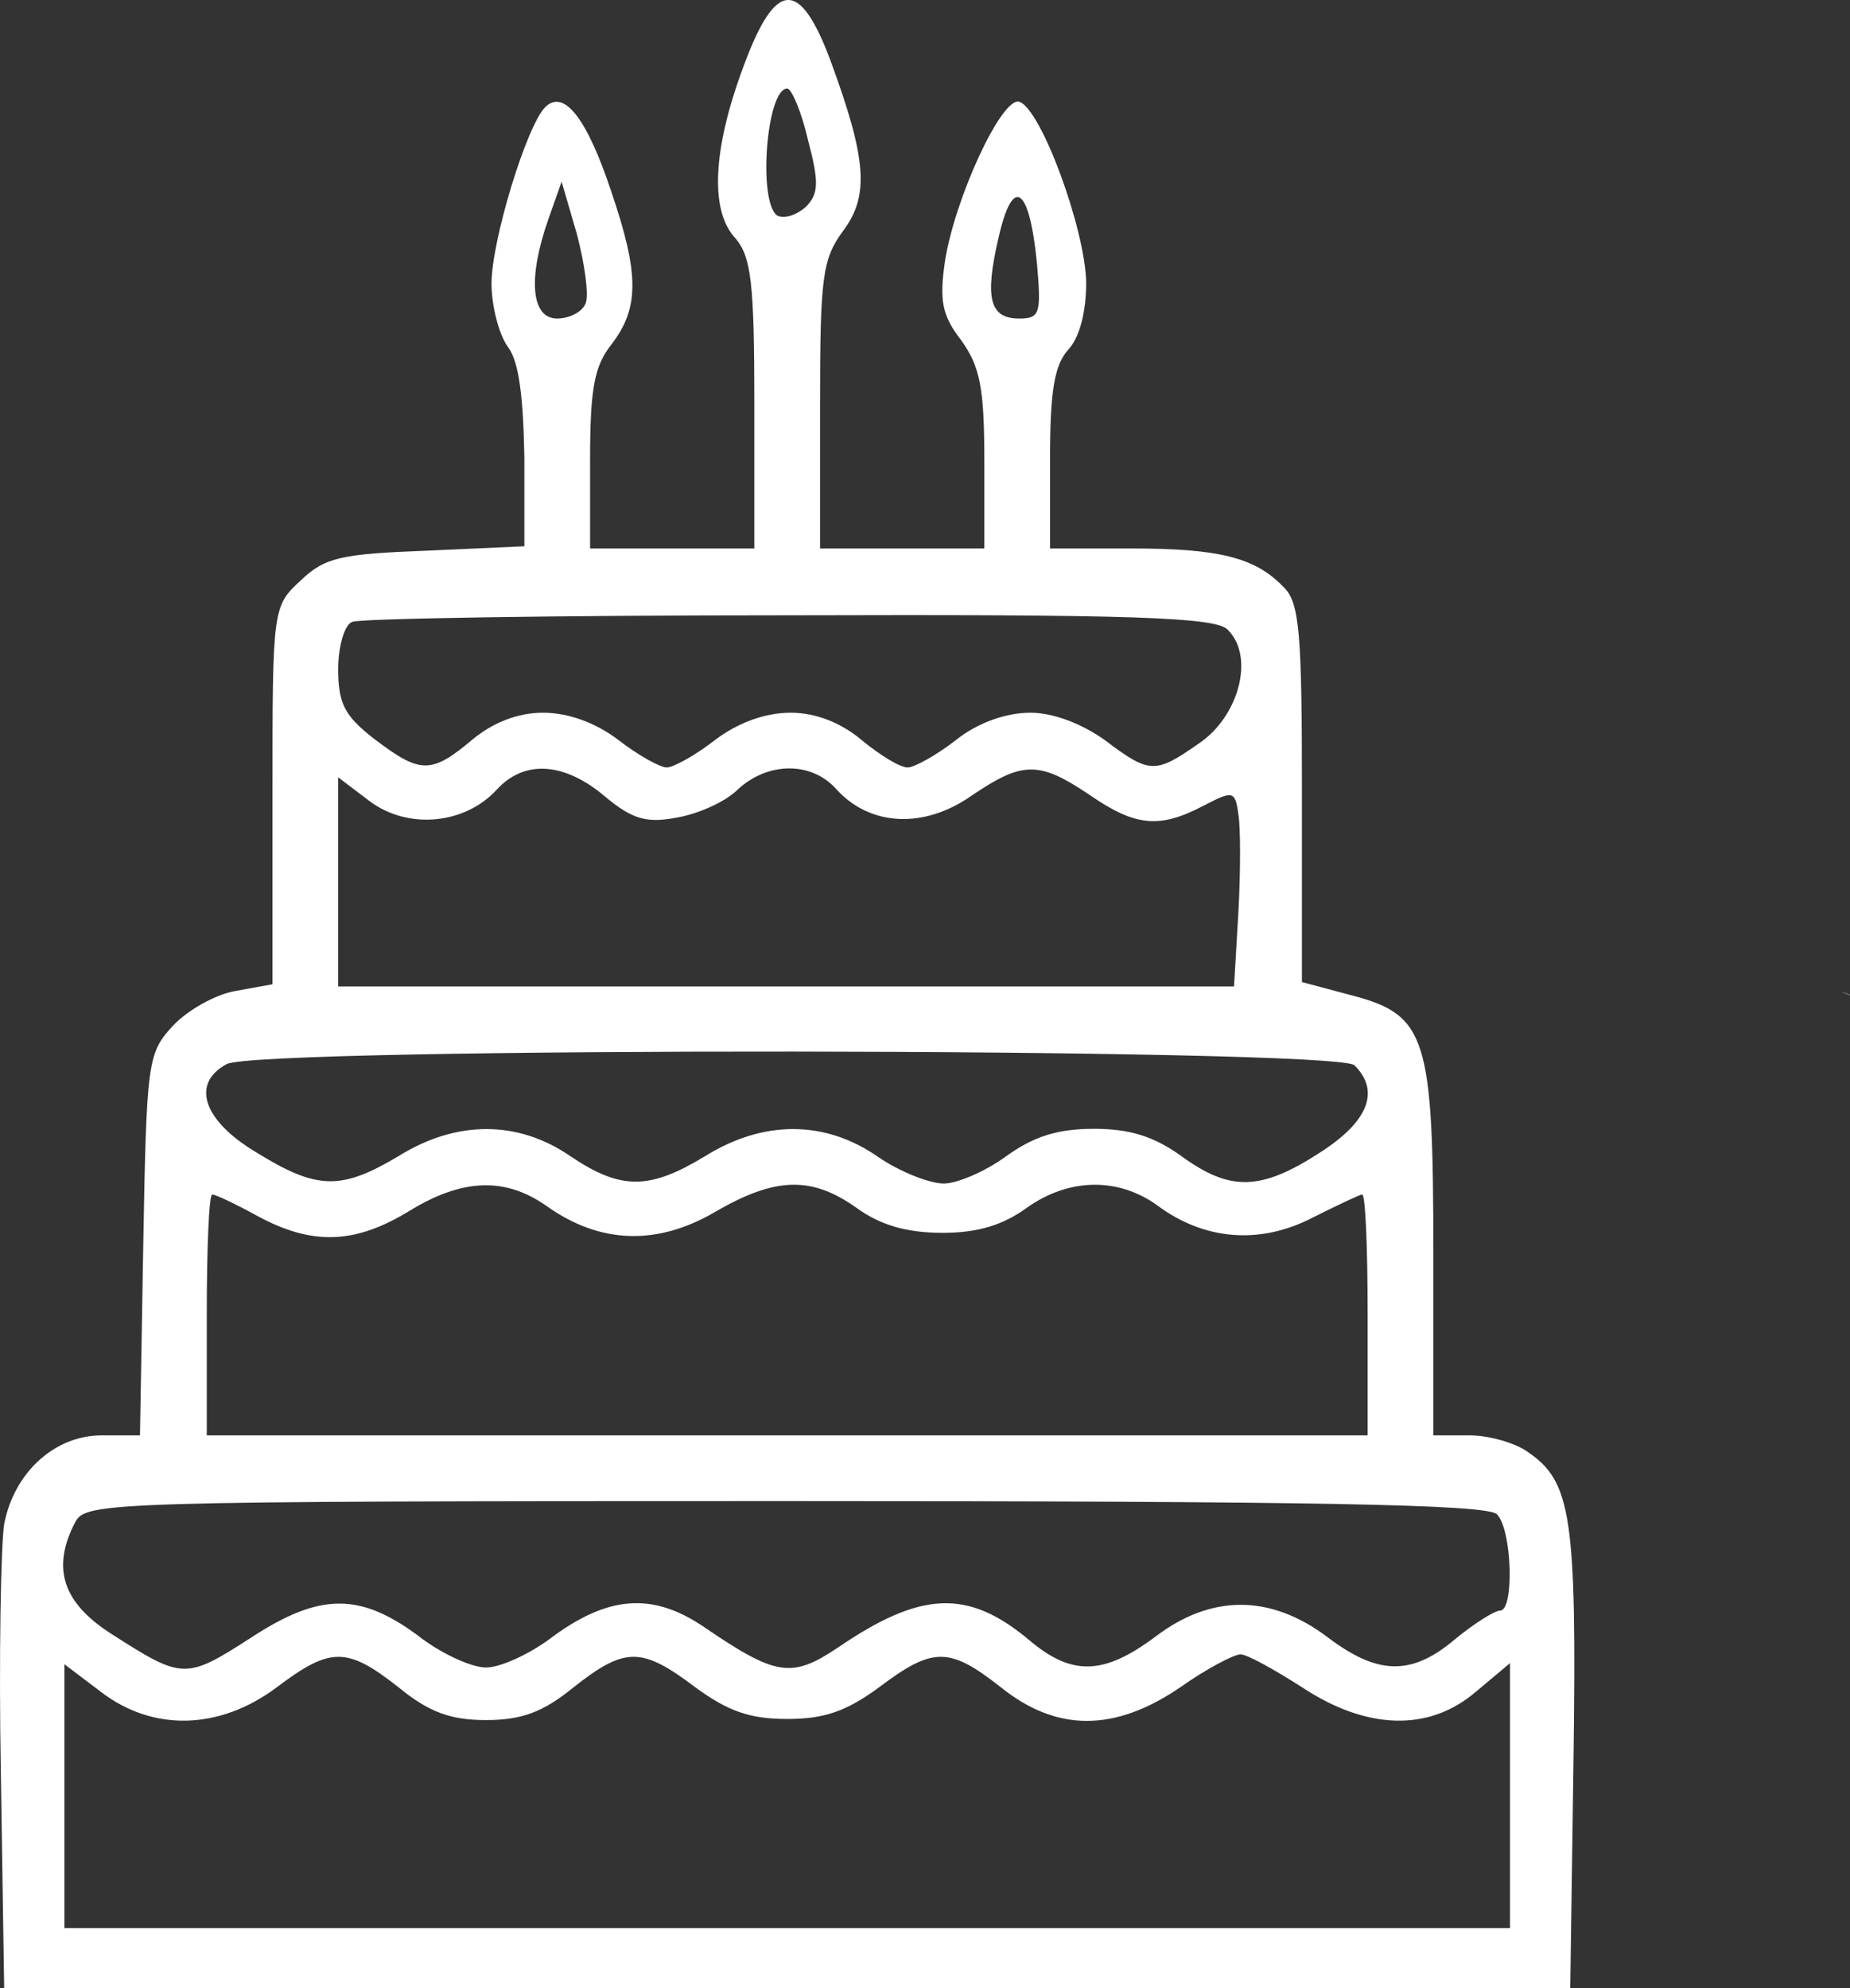 <svg viewBox="0 0 168.926 181.592" xmlns="http://www.w3.org/2000/svg" id="Layer_1"><rect x="0" y="0" width="168.926" height="181.592" fill="#333333" stroke="none"/><defs><style>.cls-1{fill:#fff;stroke-width:0px;}</style></defs><path d="m168.926,90.876l-.02.02c-.27-.13-.55-.23-.83-.32.36.09.65.19.85.3Z" class="cls-1"></path><path d="m67.881,6.092c-2.8,7.5-3.1,13.2-.7,15.7,1.4,1.7,1.7,4,1.7,15.1v13.2h-15v-8.1c0-6.6.4-8.6,2-10.6,2.5-3.3,2.5-6.4-.1-14-2.2-6.6-4.3-9.3-6-7.6s-4.9,12.2-4.9,16.1c0,2.1.7,4.7,1.5,5.8,1,1.3,1.4,4.5,1.5,10.1v8.1l-8.9.4c-7.8.3-9.3.6-11.5,2.7-2.6,2.4-2.6,2.5-2.6,19.7v17.2l-3.3.6c-1.9.3-4.5,1.8-5.8,3.2-2.3,2.5-2.4,3.2-2.7,20l-.3,17.4h-3.5c-4.3,0-8,3.4-8.9,8.1-.3,1.9-.5,12.2-.3,22.9l.3,19.5h143l.3-21c.3-22.1-.2-25.3-4.2-28-1.1-.8-3.5-1.5-5.3-1.5h-3.3v-16.5c0-19.9-.6-21.9-7.5-23.7l-4.5-1.2v-17.2c0-14.7-.2-17.5-1.7-18.9-2.6-2.7-5.9-3.5-13.9-3.5h-7.4v-8.2c0-6.2.4-8.6,1.7-10,1-1.1,1.6-3.4,1.6-6.1-.1-4.9-4.1-15.8-6.1-16.5-1.6-.5-5.9,8.8-6.8,14.6-.5,3.5-.3,4.9,1.5,7.2,1.7,2.4,2.1,4.3,2.1,11v8h-15v-13c0-11.8.2-13.4,2.1-16,2.4-3.2,2.2-6.5-1.2-15.7-2.8-7.4-5-7.2-7.9.7Zm5.9,6.7c1,3.8,1,4.9-.2,6.1-.9.8-2,1.1-2.6.8-1.8-1.2-1-11.6.9-11.6.4,0,1.3,2.1,1.9,4.7Zm-20.3,14.9c-.3.8-1.5,1.4-2.6,1.4-2.4,0-2.7-3.7-.8-9.1l1.2-3.4,1.4,4.8c.7,2.7,1.1,5.5.8,6.3Zm41.2-3.7c.4,4.6.3,5.1-1.6,5.1-2.7,0-3.2-1.8-1.9-7.4,1.3-5.7,2.8-4.7,3.5,2.3Zm17.4,33.5c2.5,2.4,1.1,7.9-2.6,10.4-4,2.8-4.5,2.8-8.6-.3-2.1-1.5-4.7-2.5-6.8-2.5-2.2,0-4.8.9-6.8,2.5-1.8,1.4-3.8,2.5-4.4,2.5-.7,0-2.5-1.1-4.2-2.5-1.9-1.6-4.2-2.5-6.5-2.5s-4.8.9-6.9,2.5c-1.8,1.4-3.8,2.5-4.4,2.5s-2.6-1.1-4.4-2.5c-2.1-1.6-4.6-2.5-6.9-2.5s-4.6.9-6.5,2.5c-3.7,3.1-4.7,3.1-8.9-.1-2.7-2.1-3.3-3.2-3.3-6.4,0-2.1.6-4.1,1.3-4.3.6-.3,18.6-.6,39.9-.6,31.7-.1,38.9.2,40,1.3Zm-56.9,15.2c2.5,2.1,3.8,2.5,6.5,2,1.9-.3,4.5-1.4,5.7-2.6,2.7-2.5,6.7-2.6,9,0,3.1,3.4,8,3.6,12.3.6,4.7-3.2,6.2-3.2,10.8-.1,4.2,2.9,6.4,3.1,10.4,1,2.7-1.4,2.9-1.4,3.2.8.2,1.2.2,5.2,0,8.9l-.4,6.8H30.881v-19.1l2.9,2.2c3.5,2.6,8.7,2.1,11.6-1.1,2.5-2.7,6.1-2.5,9.8.6Zm68.5,24.6c2.4,2.4,1.2,5.2-3.2,8-5.4,3.5-8.2,3.5-12.6.3-2.5-1.8-4.7-2.5-8-2.5s-5.5.7-8,2.5c-1.9,1.4-4.5,2.5-5.7,2.5-1.3,0-4.1-1.1-6.1-2.5-4.8-3.3-10.4-3.3-15.7,0-5.1,3.1-7.7,3.1-12.3,0-4.8-3.3-10.4-3.3-15.7,0-5.2,3.1-7.4,3.1-12.9-.3-4.9-2.9-6.1-6.3-2.8-8.1,2.6-1.6,101.4-1.5,103,.1Zm-73.7,12.9c4.8,3.4,10,3.6,15.3.5,5.5-3.2,8.8-3.3,12.9-.4,2.2,1.6,4.6,2.3,7.9,2.3,3.2,0,5.5-.7,7.7-2.3,3.8-2.7,8.3-2.8,11.9-.2,4.3,3.2,9.4,3.6,14.2,1.1,2.2-1.1,4.3-2.1,4.5-2.1.3,0,.5,4.9.5,11v11H18.881v-11c0-6.1.2-11,.5-11s2.2.9,4.2,2c5,2.7,8.9,2.5,13.8-.5s8.8-3.1,12.6-.4Zm86.7,28.1c1.4,1.4,1.6,8.8.3,8.8-.5,0-2.4,1.2-4.1,2.6-4,3.4-7.1,3.3-11.7-.2-5.2-3.9-10.6-3.9-15.7,0-4.7,3.5-7.6,3.6-11.5.3-5.6-4.7-9.9-4.5-17.5.7-4.2,2.8-5.6,2.6-12.2-1.9-4.7-3.2-8.8-2.9-14.1,1.1-1.9,1.4-4.5,2.6-5.8,2.6s-3.9-1.2-5.8-2.6c-5.6-4.3-9.3-4.3-15.7-.1-5.9,3.8-6.2,3.8-12.6-.3-4.6-2.9-5.6-6.1-3.4-10.3,1-1.8,2.8-1.9,64.8-1.9,48.3,0,64.1.3,65,1.2Zm-100.3,15.8c2.8,2.3,4.8,3,8,3s5.2-.7,8-3c4.7-3.7,6.2-3.7,11.1,0,3,2.2,5,2.9,8.4,2.9s5.4-.7,8.4-2.9c4.9-3.7,6.4-3.7,11.1,0,5.1,4.1,10.4,4.1,16.4,0,2.4-1.7,4.9-3,5.5-3s3.1,1.4,5.6,3c5.9,3.9,11.6,4.1,15.9.4l3.1-2.6v24.2H5.881v-24.1l3.3,2.5c4.8,3.7,10.9,3.5,16.1-.4,4.9-3.7,6.4-3.7,11.1,0Z" class="cls-1"></path></svg>